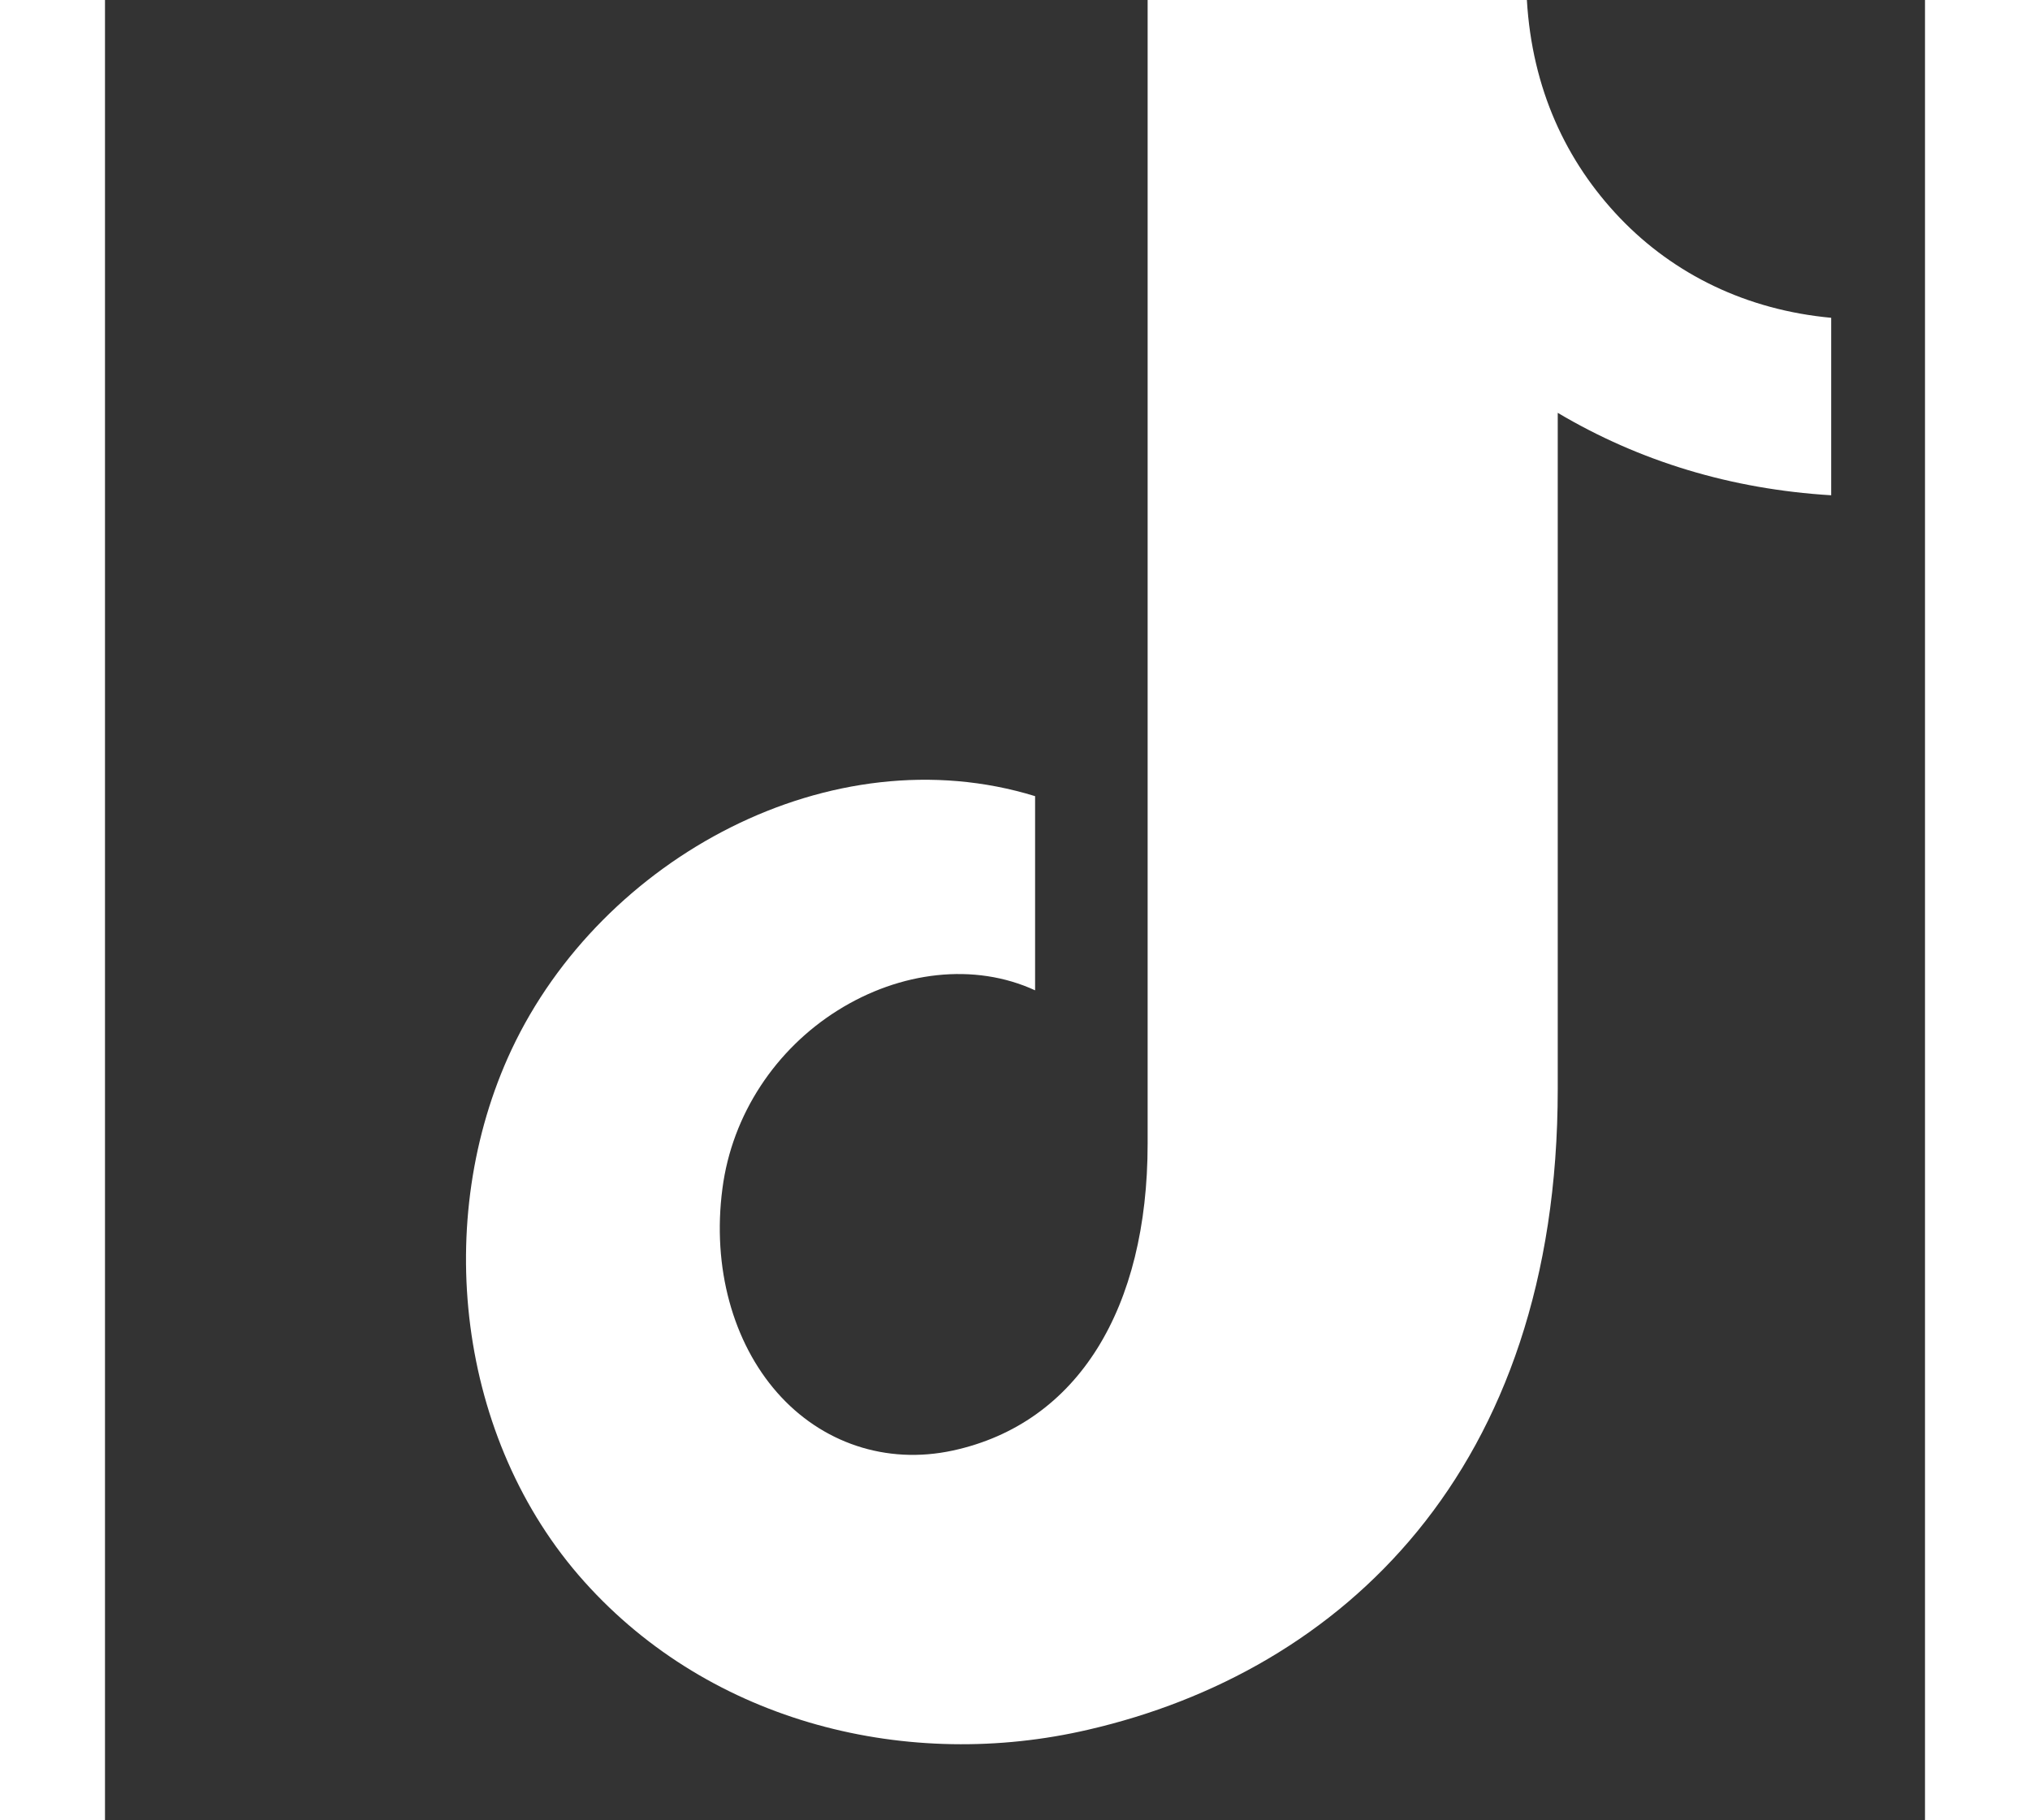 <svg xmlns="http://www.w3.org/2000/svg" xml:space="preserve" width="29" height="26" style="shape-rendering:geometricPrecision;text-rendering:geometricPrecision;image-rendering:optimizeQuality;fill-rule:evenodd;clip-rule:evenodd" viewBox="0 0 24 24">
  <rect x="0" y="0" width="24" height="24" fill="#333333" stroke="none"/>
  <path d="M16.5 0h2.25c.069 1.168.514 2.129 1.23 2.877.713.743 1.669 1.21 2.783 1.313v2.34c-1.318-.08-2.525-.446-3.606-1.087v8.918c0 5.042-2.866 7.677-6.19 8.444-2.36.55-4.965-.075-6.647-1.952-1.68-1.873-2.007-4.777-.96-7.012 1.192-2.539 4.223-4.17 6.905-3.344v2.56c-.8-.368-1.778-.252-2.602.264-.816.511-1.394 1.37-1.521 2.349-.138 1.043.14 2.03.722 2.691.582.662 1.436.954 2.315.764 1.654-.358 2.57-1.88 2.57-4.045V0z" style="fill:#fff;fill-rule:nonzero"/>
</svg>
